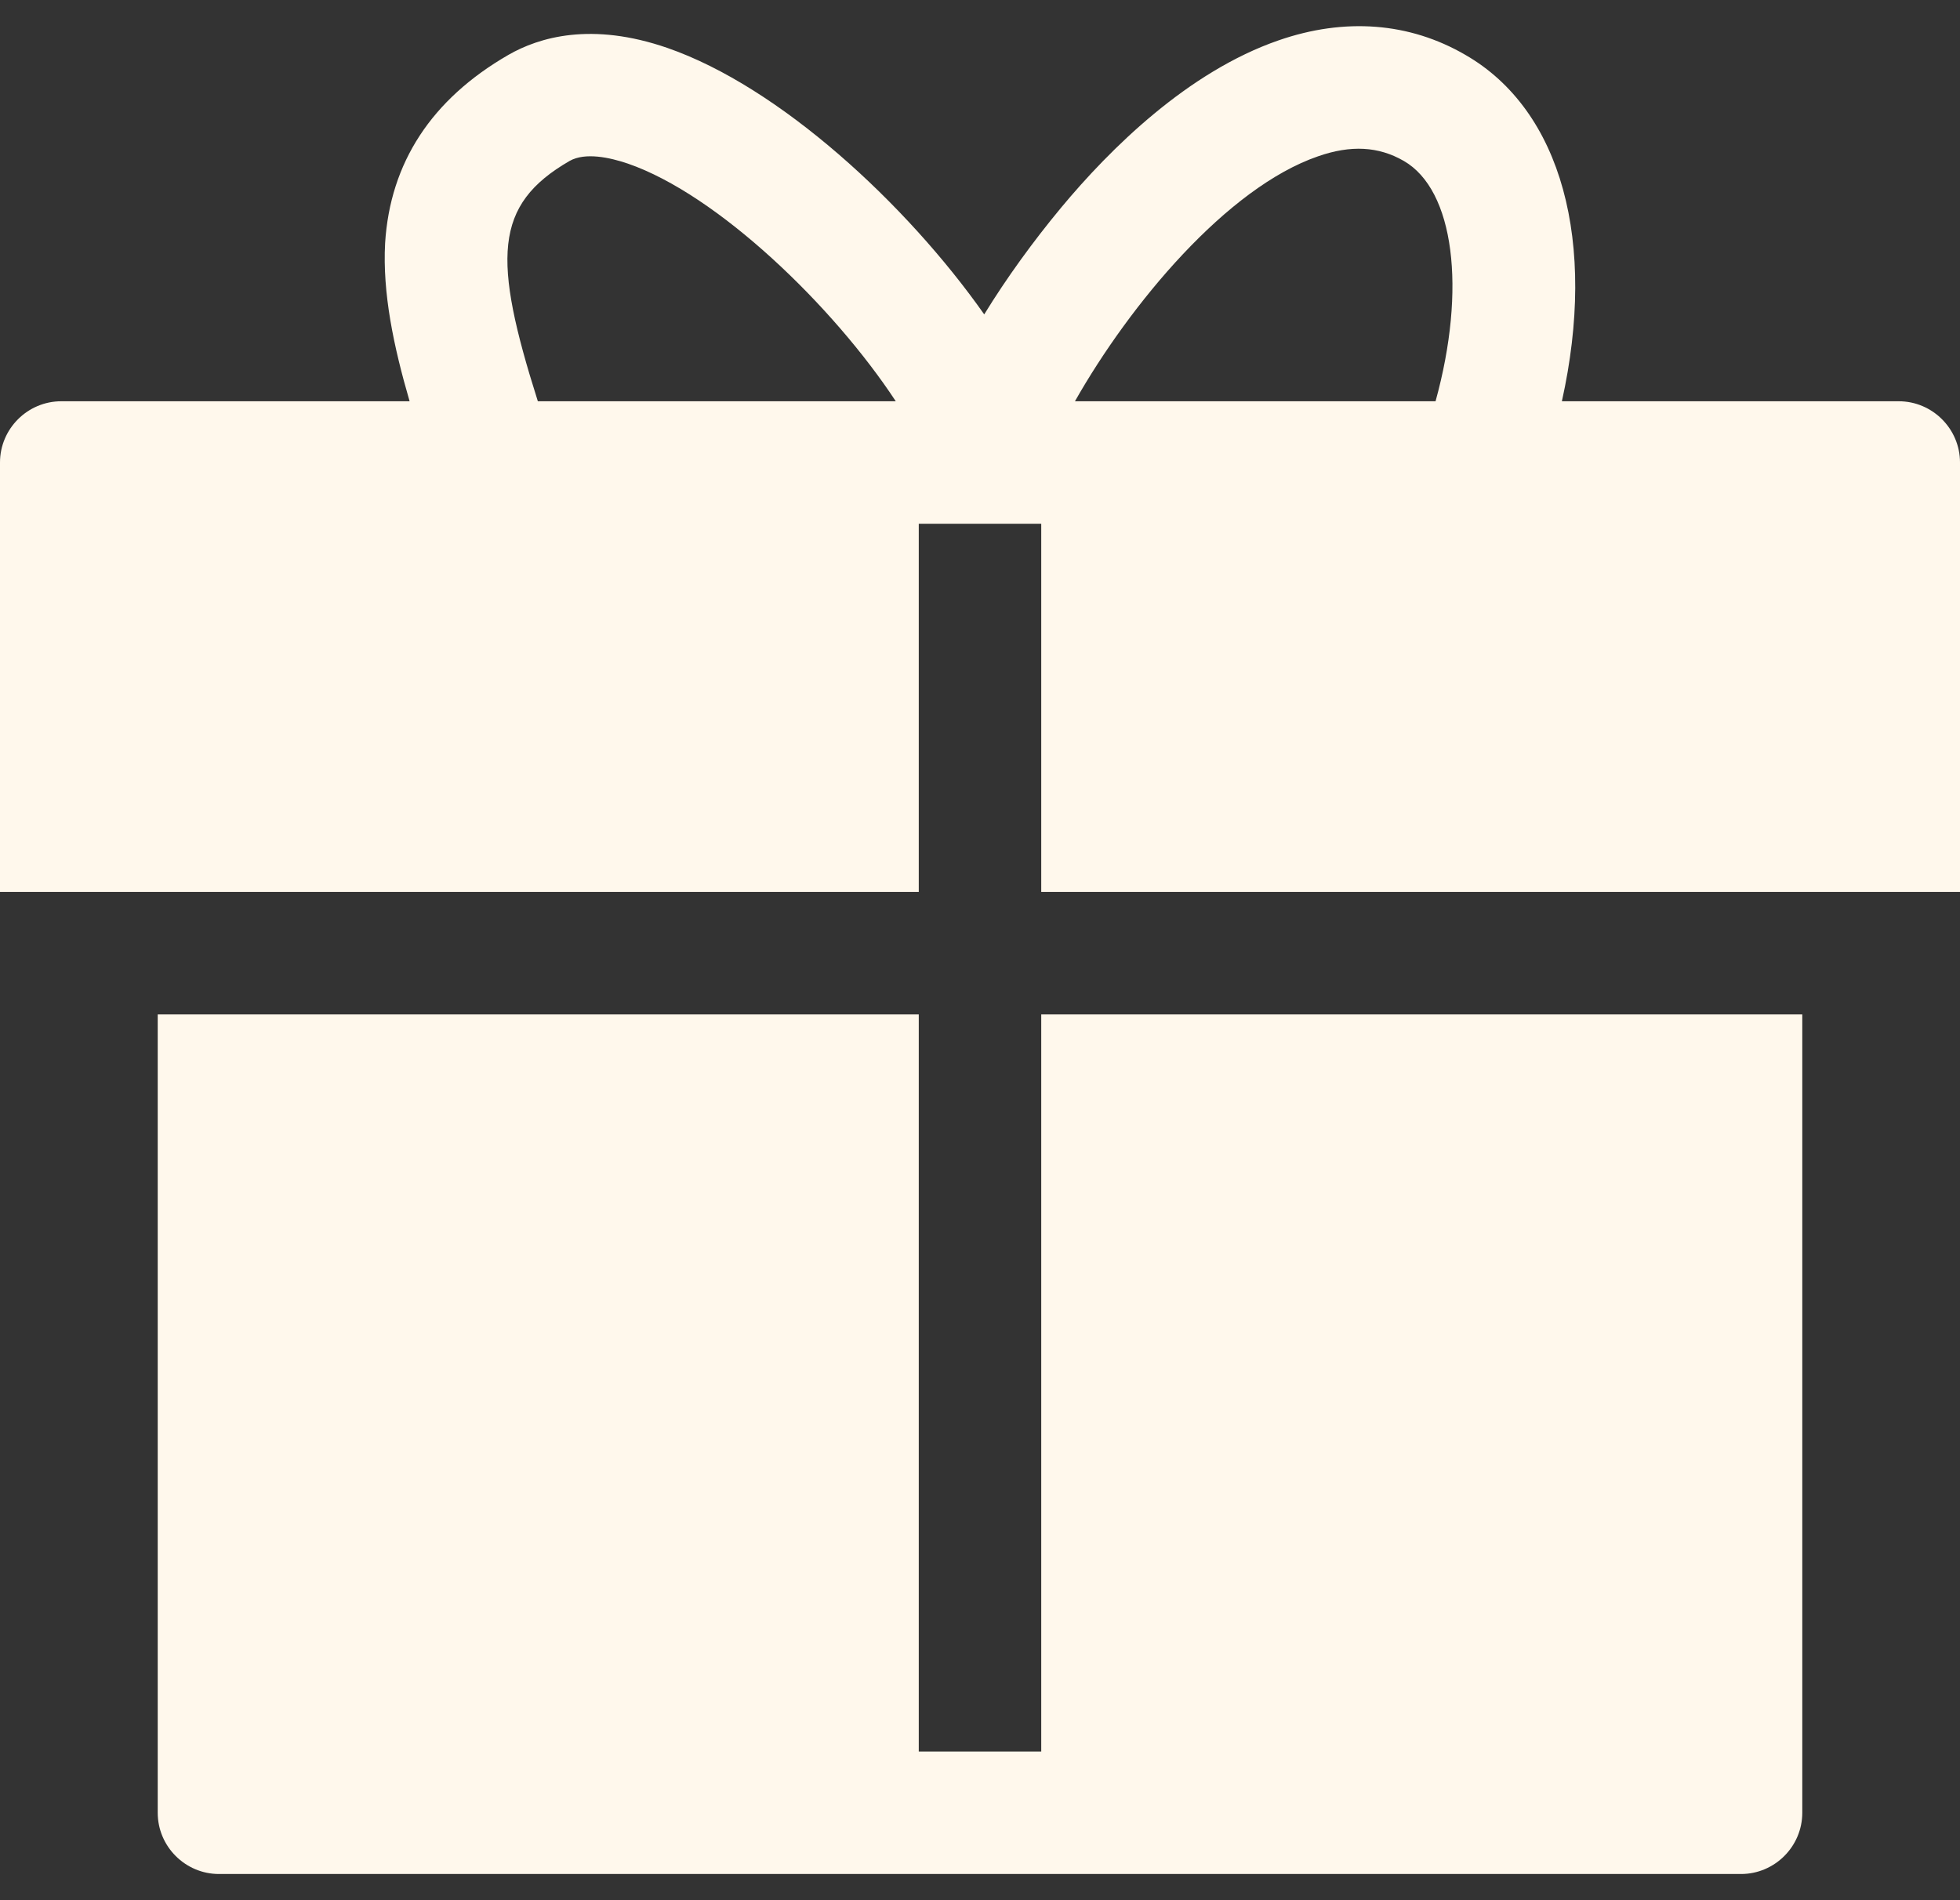 <?xml version="1.0" encoding="UTF-8"?>
<svg xmlns="http://www.w3.org/2000/svg" width="66" height="64" viewBox="0 0 66 64" fill="none">
  <rect x="0" y="0" width="66" height="64" fill="#333333" stroke="none"/>
  <path d="M63.938 13.515H52.594C53.78 8.178 52.594 3.718 49.345 1.849C47.463 0.753 45.285 0.586 43.055 1.359C40 2.416 37.383 5.007 35.733 6.992C34.792 8.127 33.902 9.351 33.142 10.589C30.512 6.85 26.232 2.919 22.481 1.617C19.916 0.727 18.15 1.256 17.119 1.849C14.528 3.344 13.136 5.484 12.968 8.191C12.878 9.867 13.252 11.659 13.793 13.515H2.062C0.928 13.515 0 14.443 0 15.577V30.041H30.938V17.64H35.062V30.041H66V15.577C66 14.443 65.072 13.515 63.938 13.515ZM18.111 13.515C16.59 8.72 16.616 6.902 19.181 5.42C19.71 5.123 20.535 5.304 21.141 5.51C24.17 6.554 28.063 10.318 30.164 13.515H18.111ZM48.34 13.515H36.197C38.053 10.241 41.315 6.322 44.382 5.265C45.491 4.878 46.419 4.93 47.27 5.42C48.971 6.399 49.384 9.738 48.34 13.515ZM35.062 34.166H60.689V61.056C60.689 62.19 59.761 63.118 58.627 63.118H7.373C6.239 63.118 5.311 62.19 5.311 61.056V34.166H30.938V58.993H35.062V34.166Z" fill="#FFF8EC"></path>
</svg>
